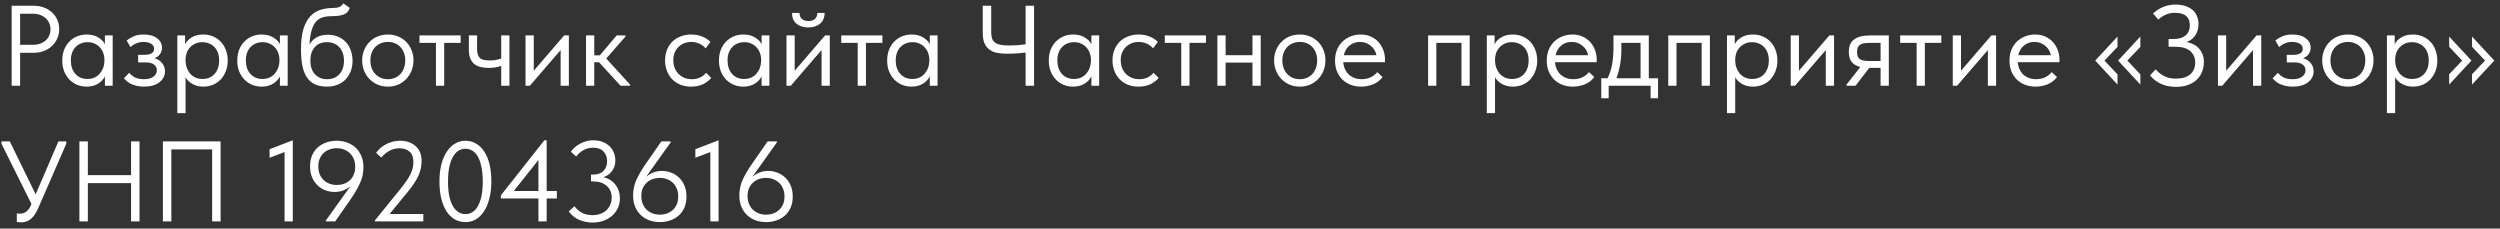 <?xml version="1.0" encoding="UTF-8"?> <svg xmlns="http://www.w3.org/2000/svg" width="350" height="32" viewBox="0 0 350 32" fill="none"><rect x="0" y="0" width="350" height="32" fill="#333333" stroke="none"/><path d="M4.672 0.8C5.216 0.8 5.712 0.885 6.16 1.056C6.608 1.227 6.987 1.461 7.296 1.76C7.616 2.048 7.861 2.395 8.032 2.8C8.203 3.195 8.288 3.616 8.288 4.064C8.288 4.523 8.203 4.955 8.032 5.36C7.861 5.765 7.616 6.117 7.296 6.416C6.987 6.715 6.608 6.955 6.16 7.136C5.712 7.307 5.216 7.392 4.672 7.392H2.816V12H1.632V0.8H4.672ZM4.592 6.272C4.987 6.272 5.333 6.219 5.632 6.112C5.941 5.995 6.203 5.84 6.416 5.648C6.629 5.445 6.789 5.211 6.896 4.944C7.013 4.677 7.072 4.395 7.072 4.096C7.072 3.797 7.013 3.52 6.896 3.264C6.789 2.997 6.629 2.768 6.416 2.576C6.203 2.373 5.941 2.213 5.632 2.096C5.333 1.979 4.987 1.92 4.592 1.92H2.816V6.272H4.592ZM12.127 12.128C11.679 12.128 11.247 12.048 10.831 11.888C10.415 11.717 10.052 11.477 9.743 11.168C9.434 10.848 9.183 10.464 8.991 10.016C8.81 9.557 8.719 9.045 8.719 8.48C8.719 7.925 8.804 7.424 8.975 6.976C9.156 6.517 9.402 6.133 9.711 5.824C10.02 5.504 10.383 5.259 10.799 5.088C11.215 4.917 11.658 4.832 12.127 4.832C12.799 4.832 13.354 4.976 13.791 5.264C14.239 5.541 14.537 5.856 14.687 6.208V4.96H15.775V12H14.687V10.688C14.484 11.104 14.159 11.451 13.711 11.728C13.263 11.995 12.735 12.128 12.127 12.128ZM12.239 11.056C12.623 11.056 12.964 10.987 13.263 10.848C13.562 10.699 13.807 10.507 13.999 10.272C14.201 10.027 14.356 9.755 14.463 9.456C14.569 9.147 14.623 8.837 14.623 8.528V8.272C14.612 7.963 14.553 7.669 14.447 7.392C14.34 7.104 14.185 6.853 13.983 6.64C13.791 6.416 13.551 6.24 13.263 6.112C12.975 5.973 12.644 5.904 12.271 5.904C11.93 5.904 11.615 5.963 11.327 6.08C11.05 6.187 10.804 6.352 10.591 6.576C10.377 6.789 10.212 7.056 10.095 7.376C9.978 7.696 9.919 8.059 9.919 8.464C9.919 9.243 10.132 9.872 10.559 10.352C10.986 10.821 11.546 11.056 12.239 11.056ZM20.153 12.128C19.769 12.128 19.427 12.091 19.129 12.016C18.83 11.941 18.563 11.851 18.329 11.744C18.105 11.627 17.913 11.499 17.753 11.36C17.593 11.221 17.459 11.088 17.353 10.96L18.089 10.192C18.302 10.459 18.574 10.677 18.905 10.848C19.235 11.008 19.646 11.088 20.137 11.088C20.723 11.088 21.171 10.971 21.481 10.736C21.801 10.501 21.961 10.197 21.961 9.824C21.961 9.493 21.827 9.232 21.561 9.04C21.305 8.837 20.905 8.736 20.361 8.736H19.337V7.68H20.169C20.595 7.68 20.937 7.616 21.193 7.488C21.449 7.349 21.577 7.125 21.577 6.816C21.577 6.528 21.438 6.299 21.161 6.128C20.883 5.957 20.526 5.872 20.089 5.872C19.726 5.872 19.395 5.936 19.097 6.064C18.798 6.181 18.521 6.357 18.265 6.592L17.737 5.68C18.014 5.445 18.339 5.248 18.713 5.088C19.086 4.917 19.555 4.832 20.121 4.832C20.921 4.832 21.545 5.008 21.993 5.36C22.451 5.701 22.681 6.139 22.681 6.672C22.681 7.013 22.585 7.317 22.393 7.584C22.211 7.84 21.955 8.027 21.625 8.144C22.105 8.293 22.467 8.533 22.713 8.864C22.969 9.184 23.097 9.557 23.097 9.984C23.097 10.592 22.835 11.104 22.313 11.52C21.801 11.925 21.081 12.128 20.153 12.128ZM24.825 15.84V4.96H25.913V6.208C26.062 5.856 26.356 5.541 26.793 5.264C27.23 4.976 27.79 4.832 28.473 4.832C28.942 4.832 29.385 4.917 29.801 5.088C30.217 5.259 30.58 5.504 30.889 5.824C31.198 6.133 31.438 6.517 31.609 6.976C31.79 7.424 31.881 7.925 31.881 8.48C31.881 9.045 31.785 9.557 31.593 10.016C31.412 10.464 31.166 10.848 30.857 11.168C30.548 11.477 30.185 11.717 29.769 11.888C29.353 12.048 28.921 12.128 28.473 12.128C27.897 12.128 27.39 12.005 26.953 11.76C26.516 11.515 26.19 11.2 25.977 10.816V15.84H24.825ZM28.329 5.904C27.956 5.904 27.625 5.973 27.337 6.112C27.049 6.24 26.804 6.416 26.601 6.64C26.398 6.853 26.244 7.104 26.137 7.392C26.041 7.669 25.988 7.963 25.977 8.272V8.528C25.977 8.837 26.03 9.147 26.137 9.456C26.244 9.755 26.393 10.027 26.585 10.272C26.788 10.507 27.038 10.699 27.337 10.848C27.636 10.987 27.977 11.056 28.361 11.056C29.054 11.056 29.614 10.821 30.041 10.352C30.468 9.872 30.681 9.243 30.681 8.464C30.681 8.059 30.622 7.696 30.505 7.376C30.388 7.056 30.222 6.789 30.009 6.576C29.796 6.352 29.545 6.187 29.257 6.08C28.969 5.963 28.66 5.904 28.329 5.904ZM36.627 12.128C36.179 12.128 35.747 12.048 35.331 11.888C34.915 11.717 34.552 11.477 34.243 11.168C33.934 10.848 33.683 10.464 33.491 10.016C33.309 9.557 33.219 9.045 33.219 8.48C33.219 7.925 33.304 7.424 33.475 6.976C33.656 6.517 33.901 6.133 34.211 5.824C34.52 5.504 34.883 5.259 35.299 5.088C35.715 4.917 36.157 4.832 36.627 4.832C37.299 4.832 37.853 4.976 38.291 5.264C38.739 5.541 39.038 5.856 39.187 6.208V4.96H40.275V12H39.187V10.688C38.984 11.104 38.659 11.451 38.211 11.728C37.763 11.995 37.235 12.128 36.627 12.128ZM36.739 11.056C37.123 11.056 37.464 10.987 37.763 10.848C38.062 10.699 38.307 10.507 38.499 10.272C38.702 10.027 38.856 9.755 38.963 9.456C39.069 9.147 39.123 8.837 39.123 8.528V8.272C39.112 7.963 39.053 7.669 38.947 7.392C38.84 7.104 38.685 6.853 38.483 6.64C38.291 6.416 38.051 6.24 37.763 6.112C37.475 5.973 37.144 5.904 36.771 5.904C36.429 5.904 36.115 5.963 35.827 6.08C35.55 6.187 35.304 6.352 35.091 6.576C34.877 6.789 34.712 7.056 34.595 7.376C34.477 7.696 34.419 8.059 34.419 8.464C34.419 9.243 34.632 9.872 35.059 10.352C35.486 10.821 36.045 11.056 36.739 11.056ZM45.837 12.128C45.133 12.128 44.541 12.016 44.061 11.792C43.591 11.557 43.213 11.221 42.925 10.784C42.647 10.336 42.445 9.787 42.317 9.136C42.199 8.475 42.141 7.712 42.141 6.848C42.141 5.728 42.253 4.8 42.477 4.064C42.711 3.328 43.026 2.741 43.421 2.304C43.826 1.867 44.295 1.563 44.829 1.392C45.373 1.211 45.949 1.12 46.557 1.12C46.962 1.12 47.271 1.077 47.485 0.992C47.698 0.907 47.89 0.736 48.061 0.48L48.973 1.104C48.823 1.552 48.551 1.856 48.157 2.016C47.773 2.176 47.25 2.256 46.589 2.256C46.087 2.256 45.645 2.304 45.261 2.4C44.887 2.496 44.562 2.688 44.285 2.976C44.018 3.264 43.805 3.669 43.645 4.192C43.485 4.704 43.378 5.381 43.325 6.224C43.623 5.744 43.986 5.397 44.413 5.184C44.839 4.971 45.335 4.864 45.901 4.864C46.445 4.864 46.93 4.96 47.357 5.152C47.783 5.333 48.146 5.589 48.445 5.92C48.743 6.24 48.967 6.624 49.117 7.072C49.277 7.52 49.357 8 49.357 8.512C49.357 9.088 49.261 9.605 49.069 10.064C48.877 10.512 48.621 10.891 48.301 11.2C47.981 11.499 47.607 11.728 47.181 11.888C46.754 12.048 46.306 12.128 45.837 12.128ZM45.805 11.088C46.509 11.088 47.074 10.859 47.501 10.4C47.938 9.931 48.157 9.296 48.157 8.496C48.157 8.112 48.103 7.765 47.997 7.456C47.89 7.136 47.735 6.864 47.533 6.64C47.33 6.405 47.079 6.224 46.781 6.096C46.493 5.968 46.157 5.904 45.773 5.904C45.037 5.904 44.466 6.139 44.061 6.608C43.655 7.067 43.453 7.691 43.453 8.48C43.453 9.312 43.671 9.957 44.109 10.416C44.546 10.864 45.111 11.088 45.805 11.088ZM54.303 12.128C53.791 12.128 53.317 12.037 52.879 11.856C52.442 11.664 52.058 11.403 51.727 11.072C51.407 10.741 51.157 10.352 50.975 9.904C50.794 9.456 50.703 8.971 50.703 8.448C50.703 7.936 50.794 7.461 50.975 7.024C51.157 6.576 51.407 6.192 51.727 5.872C52.047 5.541 52.426 5.285 52.863 5.104C53.311 4.923 53.791 4.832 54.303 4.832C54.815 4.832 55.29 4.923 55.727 5.104C56.165 5.285 56.543 5.536 56.863 5.856C57.183 6.176 57.434 6.56 57.615 7.008C57.797 7.445 57.887 7.925 57.887 8.448C57.887 8.971 57.797 9.456 57.615 9.904C57.434 10.352 57.183 10.741 56.863 11.072C56.543 11.403 56.165 11.664 55.727 11.856C55.29 12.037 54.815 12.128 54.303 12.128ZM54.303 11.088C54.666 11.088 54.997 11.024 55.295 10.896C55.594 10.768 55.85 10.587 56.063 10.352C56.277 10.117 56.442 9.84 56.559 9.52C56.677 9.189 56.735 8.832 56.735 8.448C56.735 8.064 56.677 7.717 56.559 7.408C56.442 7.088 56.277 6.816 56.063 6.592C55.85 6.357 55.594 6.181 55.295 6.064C54.997 5.936 54.666 5.872 54.303 5.872C53.941 5.872 53.61 5.936 53.311 6.064C53.013 6.181 52.751 6.357 52.527 6.592C52.314 6.816 52.149 7.088 52.031 7.408C51.914 7.717 51.855 8.064 51.855 8.448C51.855 8.832 51.914 9.189 52.031 9.52C52.149 9.84 52.314 10.117 52.527 10.352C52.751 10.587 53.013 10.768 53.311 10.896C53.61 11.024 53.941 11.088 54.303 11.088ZM61.032 6H58.728V4.96H64.488V6H62.184V12H61.032V6ZM70.169 9.216C69.966 9.301 69.715 9.371 69.417 9.424C69.118 9.477 68.782 9.504 68.409 9.504C67.971 9.504 67.582 9.461 67.241 9.376C66.899 9.28 66.611 9.136 66.377 8.944C66.142 8.741 65.961 8.48 65.833 8.16C65.705 7.84 65.641 7.451 65.641 6.992V4.96H66.793V6.928C66.793 7.429 66.91 7.813 67.145 8.08C67.379 8.336 67.849 8.464 68.553 8.464C69.15 8.464 69.689 8.373 70.169 8.192V4.96H71.321V12H70.169V9.216ZM73.575 4.96H74.727V9.904L78.983 4.96H79.639V12H78.487V7.008L74.183 12H73.575V4.96ZM82.044 4.96H83.196V7.744H83.98L86.332 4.96H87.564V5.12L84.876 8.192L88.204 11.84V12H86.876L83.868 8.72H83.196V12H82.044V4.96ZM96.757 12.128C96.192 12.128 95.686 12.037 95.237 11.856C94.79 11.664 94.406 11.403 94.085 11.072C93.776 10.741 93.536 10.352 93.365 9.904C93.195 9.456 93.109 8.971 93.109 8.448C93.109 7.883 93.206 7.376 93.397 6.928C93.59 6.48 93.846 6.101 94.165 5.792C94.496 5.483 94.88 5.248 95.317 5.088C95.766 4.917 96.246 4.832 96.757 4.832C97.302 4.832 97.808 4.923 98.278 5.104C98.747 5.285 99.141 5.541 99.462 5.872L98.79 6.768C98.555 6.491 98.261 6.272 97.909 6.112C97.558 5.952 97.179 5.872 96.773 5.872C96.432 5.872 96.107 5.931 95.797 6.048C95.499 6.165 95.232 6.336 94.998 6.56C94.773 6.773 94.592 7.04 94.454 7.36C94.326 7.669 94.261 8.027 94.261 8.432C94.261 8.827 94.326 9.189 94.454 9.52C94.582 9.84 94.763 10.117 94.998 10.352C95.232 10.587 95.504 10.768 95.814 10.896C96.133 11.024 96.48 11.088 96.853 11.088C97.291 11.088 97.68 11.008 98.022 10.848C98.363 10.677 98.64 10.459 98.853 10.192L99.573 10.912C99.275 11.264 98.891 11.557 98.421 11.792C97.952 12.016 97.397 12.128 96.757 12.128ZM104.064 12.128C103.616 12.128 103.184 12.048 102.768 11.888C102.352 11.717 101.99 11.477 101.68 11.168C101.371 10.848 101.12 10.464 100.928 10.016C100.747 9.557 100.656 9.045 100.656 8.48C100.656 7.925 100.742 7.424 100.912 6.976C101.094 6.517 101.339 6.133 101.648 5.824C101.958 5.504 102.32 5.259 102.736 5.088C103.152 4.917 103.595 4.832 104.064 4.832C104.736 4.832 105.291 4.976 105.728 5.264C106.176 5.541 106.475 5.856 106.624 6.208V4.96H107.712V12H106.624V10.688C106.422 11.104 106.096 11.451 105.648 11.728C105.2 11.995 104.672 12.128 104.064 12.128ZM104.176 11.056C104.56 11.056 104.902 10.987 105.2 10.848C105.499 10.699 105.744 10.507 105.936 10.272C106.139 10.027 106.294 9.755 106.4 9.456C106.507 9.147 106.56 8.837 106.56 8.528V8.272C106.55 7.963 106.491 7.669 106.384 7.392C106.278 7.104 106.123 6.853 105.92 6.64C105.728 6.416 105.488 6.24 105.2 6.112C104.912 5.973 104.582 5.904 104.208 5.904C103.867 5.904 103.552 5.963 103.264 6.08C102.987 6.187 102.742 6.352 102.528 6.576C102.315 6.789 102.15 7.056 102.032 7.376C101.915 7.696 101.856 8.059 101.856 8.464C101.856 9.243 102.07 9.872 102.496 10.352C102.923 10.821 103.483 11.056 104.176 11.056ZM110.106 4.96H111.258V9.904L115.514 4.96H116.17V12H115.018V7.008L110.714 12H110.106V4.96ZM113.146 3.84C112.485 3.84 111.941 3.669 111.514 3.328C111.088 2.976 110.88 2.469 110.89 1.808H111.93C111.93 2.149 112.037 2.427 112.25 2.64C112.464 2.843 112.773 2.944 113.178 2.944C113.562 2.944 113.866 2.848 114.09 2.656C114.314 2.453 114.426 2.171 114.426 1.808H115.45C115.44 2.469 115.221 2.976 114.794 3.328C114.368 3.669 113.818 3.84 113.146 3.84ZM120.079 6H117.775V4.96H123.535V6H121.231V12H120.079V6ZM127.611 12.128C127.163 12.128 126.731 12.048 126.315 11.888C125.899 11.717 125.537 11.477 125.227 11.168C124.918 10.848 124.667 10.464 124.475 10.016C124.294 9.557 124.203 9.045 124.203 8.48C124.203 7.925 124.289 7.424 124.459 6.976C124.641 6.517 124.886 6.133 125.195 5.824C125.505 5.504 125.867 5.259 126.283 5.088C126.699 4.917 127.142 4.832 127.611 4.832C128.283 4.832 128.838 4.976 129.275 5.264C129.723 5.541 130.022 5.856 130.171 6.208V4.96H131.259V12H130.171V10.688C129.969 11.104 129.643 11.451 129.195 11.728C128.747 11.995 128.219 12.128 127.611 12.128ZM127.723 11.056C128.107 11.056 128.449 10.987 128.747 10.848C129.046 10.699 129.291 10.507 129.483 10.272C129.686 10.027 129.841 9.755 129.947 9.456C130.054 9.147 130.107 8.837 130.107 8.528V8.272C130.097 7.963 130.038 7.669 129.931 7.392C129.825 7.104 129.67 6.853 129.467 6.64C129.275 6.416 129.035 6.24 128.747 6.112C128.459 5.973 128.129 5.904 127.755 5.904C127.414 5.904 127.099 5.963 126.811 6.08C126.534 6.187 126.289 6.352 126.075 6.576C125.862 6.789 125.697 7.056 125.579 7.376C125.462 7.696 125.403 8.059 125.403 8.464C125.403 9.243 125.617 9.872 126.043 10.352C126.47 10.821 127.03 11.056 127.723 11.056ZM143.585 7.36C143.287 7.403 142.908 7.44 142.449 7.472C142.001 7.504 141.511 7.52 140.977 7.52C140.444 7.52 139.964 7.477 139.537 7.392C139.121 7.296 138.769 7.136 138.481 6.912C138.193 6.688 137.969 6.389 137.809 6.016C137.66 5.643 137.585 5.179 137.585 4.624V0.8H138.769V4.496C138.769 4.837 138.807 5.125 138.881 5.36C138.956 5.595 139.084 5.787 139.265 5.936C139.457 6.085 139.713 6.197 140.033 6.272C140.353 6.336 140.764 6.368 141.265 6.368C141.607 6.368 141.975 6.357 142.369 6.336C142.764 6.304 143.169 6.261 143.585 6.208V0.8H144.769V12H143.585V7.36ZM150.236 12.128C149.788 12.128 149.356 12.048 148.94 11.888C148.524 11.717 148.162 11.477 147.852 11.168C147.543 10.848 147.292 10.464 147.1 10.016C146.919 9.557 146.828 9.045 146.828 8.48C146.828 7.925 146.914 7.424 147.084 6.976C147.266 6.517 147.511 6.133 147.82 5.824C148.13 5.504 148.492 5.259 148.908 5.088C149.324 4.917 149.767 4.832 150.236 4.832C150.908 4.832 151.463 4.976 151.9 5.264C152.348 5.541 152.647 5.856 152.796 6.208V4.96H153.884V12H152.796V10.688C152.594 11.104 152.268 11.451 151.82 11.728C151.372 11.995 150.844 12.128 150.236 12.128ZM150.348 11.056C150.732 11.056 151.074 10.987 151.372 10.848C151.671 10.699 151.916 10.507 152.108 10.272C152.311 10.027 152.466 9.755 152.572 9.456C152.679 9.147 152.732 8.837 152.732 8.528V8.272C152.722 7.963 152.663 7.669 152.556 7.392C152.45 7.104 152.295 6.853 152.092 6.64C151.9 6.416 151.66 6.24 151.372 6.112C151.084 5.973 150.754 5.904 150.38 5.904C150.039 5.904 149.724 5.963 149.436 6.08C149.159 6.187 148.914 6.352 148.7 6.576C148.487 6.789 148.322 7.056 148.204 7.376C148.087 7.696 148.028 8.059 148.028 8.464C148.028 9.243 148.242 9.872 148.668 10.352C149.095 10.821 149.655 11.056 150.348 11.056ZM159.398 12.128C158.833 12.128 158.326 12.037 157.878 11.856C157.43 11.664 157.046 11.403 156.726 11.072C156.417 10.741 156.177 10.352 156.006 9.904C155.835 9.456 155.75 8.971 155.75 8.448C155.75 7.883 155.846 7.376 156.038 6.928C156.23 6.48 156.486 6.101 156.806 5.792C157.137 5.483 157.521 5.248 157.958 5.088C158.406 4.917 158.886 4.832 159.398 4.832C159.942 4.832 160.449 4.923 160.918 5.104C161.387 5.285 161.782 5.541 162.102 5.872L161.43 6.768C161.195 6.491 160.902 6.272 160.55 6.112C160.198 5.952 159.819 5.872 159.414 5.872C159.073 5.872 158.747 5.931 158.438 6.048C158.139 6.165 157.873 6.336 157.638 6.56C157.414 6.773 157.233 7.04 157.094 7.36C156.966 7.669 156.902 8.027 156.902 8.432C156.902 8.827 156.966 9.189 157.094 9.52C157.222 9.84 157.403 10.117 157.638 10.352C157.873 10.587 158.145 10.768 158.454 10.896C158.774 11.024 159.121 11.088 159.494 11.088C159.931 11.088 160.321 11.008 160.662 10.848C161.003 10.677 161.281 10.459 161.494 10.192L162.214 10.912C161.915 11.264 161.531 11.557 161.062 11.792C160.593 12.016 160.038 12.128 159.398 12.128ZM165.376 6H163.072V4.96H168.832V6H166.528V12H165.376V6ZM175.346 8.768H171.586V12H170.434V4.96H171.586V7.728H175.346V4.96H176.498V12H175.346V8.768ZM181.975 12.128C181.463 12.128 180.988 12.037 180.551 11.856C180.114 11.664 179.73 11.403 179.399 11.072C179.079 10.741 178.828 10.352 178.647 9.904C178.466 9.456 178.375 8.971 178.375 8.448C178.375 7.936 178.466 7.461 178.647 7.024C178.828 6.576 179.079 6.192 179.399 5.872C179.719 5.541 180.098 5.285 180.535 5.104C180.983 4.923 181.463 4.832 181.975 4.832C182.487 4.832 182.962 4.923 183.399 5.104C183.836 5.285 184.215 5.536 184.535 5.856C184.855 6.176 185.106 6.56 185.287 7.008C185.468 7.445 185.559 7.925 185.559 8.448C185.559 8.971 185.468 9.456 185.287 9.904C185.106 10.352 184.855 10.741 184.535 11.072C184.215 11.403 183.836 11.664 183.399 11.856C182.962 12.037 182.487 12.128 181.975 12.128ZM181.975 11.088C182.338 11.088 182.668 11.024 182.967 10.896C183.266 10.768 183.522 10.587 183.735 10.352C183.948 10.117 184.114 9.84 184.231 9.52C184.348 9.189 184.407 8.832 184.407 8.448C184.407 8.064 184.348 7.717 184.231 7.408C184.114 7.088 183.948 6.816 183.735 6.592C183.522 6.357 183.266 6.181 182.967 6.064C182.668 5.936 182.338 5.872 181.975 5.872C181.612 5.872 181.282 5.936 180.983 6.064C180.684 6.181 180.423 6.357 180.199 6.592C179.986 6.816 179.82 7.088 179.703 7.408C179.586 7.717 179.527 8.064 179.527 8.448C179.527 8.832 179.586 9.189 179.703 9.52C179.82 9.84 179.986 10.117 180.199 10.352C180.423 10.587 180.684 10.768 180.983 10.896C181.282 11.024 181.612 11.088 181.975 11.088ZM190.554 12.128C190.032 12.128 189.546 12.043 189.098 11.872C188.661 11.701 188.277 11.461 187.946 11.152C187.626 10.832 187.37 10.448 187.178 10C186.997 9.552 186.906 9.045 186.906 8.48C186.906 7.893 187.002 7.376 187.194 6.928C187.397 6.469 187.664 6.085 187.994 5.776C188.336 5.467 188.72 5.232 189.146 5.072C189.584 4.912 190.037 4.832 190.506 4.832C191.05 4.832 191.53 4.933 191.946 5.136C192.373 5.328 192.73 5.589 193.018 5.92C193.306 6.251 193.525 6.624 193.674 7.04C193.824 7.456 193.898 7.877 193.898 8.304V8.704H188.058C188.09 9.077 188.176 9.413 188.314 9.712C188.453 10 188.634 10.251 188.858 10.464C189.093 10.667 189.36 10.821 189.658 10.928C189.957 11.035 190.277 11.088 190.618 11.088C191.066 11.088 191.482 11.003 191.866 10.832C192.261 10.651 192.576 10.405 192.81 10.096L193.562 10.784C193.221 11.243 192.778 11.584 192.234 11.808C191.701 12.021 191.141 12.128 190.554 12.128ZM190.394 5.872C189.829 5.872 189.344 6.037 188.938 6.368C188.533 6.699 188.266 7.152 188.138 7.728H192.698C192.592 7.184 192.325 6.741 191.898 6.4C191.482 6.048 190.981 5.872 190.394 5.872ZM199.934 4.96H205.758V12H204.606V6H201.086V12H199.934V4.96ZM208.153 15.84V4.96H209.241V6.208C209.39 5.856 209.684 5.541 210.121 5.264C210.558 4.976 211.118 4.832 211.801 4.832C212.27 4.832 212.713 4.917 213.129 5.088C213.545 5.259 213.908 5.504 214.217 5.824C214.526 6.133 214.766 6.517 214.937 6.976C215.118 7.424 215.209 7.925 215.209 8.48C215.209 9.045 215.113 9.557 214.921 10.016C214.74 10.464 214.494 10.848 214.185 11.168C213.876 11.477 213.513 11.717 213.097 11.888C212.681 12.048 212.249 12.128 211.801 12.128C211.225 12.128 210.718 12.005 210.281 11.76C209.844 11.515 209.518 11.2 209.305 10.816V15.84H208.153ZM211.657 5.904C211.284 5.904 210.953 5.973 210.665 6.112C210.377 6.24 210.132 6.416 209.929 6.64C209.726 6.853 209.572 7.104 209.465 7.392C209.369 7.669 209.316 7.963 209.305 8.272V8.528C209.305 8.837 209.358 9.147 209.465 9.456C209.572 9.755 209.721 10.027 209.913 10.272C210.116 10.507 210.366 10.699 210.665 10.848C210.964 10.987 211.305 11.056 211.689 11.056C212.382 11.056 212.942 10.821 213.369 10.352C213.796 9.872 214.009 9.243 214.009 8.464C214.009 8.059 213.95 7.696 213.833 7.376C213.716 7.056 213.55 6.789 213.337 6.576C213.124 6.352 212.873 6.187 212.585 6.08C212.297 5.963 211.988 5.904 211.657 5.904ZM220.195 12.128C219.672 12.128 219.187 12.043 218.739 11.872C218.302 11.701 217.918 11.461 217.587 11.152C217.267 10.832 217.011 10.448 216.819 10C216.638 9.552 216.547 9.045 216.547 8.48C216.547 7.893 216.643 7.376 216.835 6.928C217.038 6.469 217.304 6.085 217.635 5.776C217.976 5.467 218.36 5.232 218.787 5.072C219.224 4.912 219.678 4.832 220.147 4.832C220.691 4.832 221.171 4.933 221.587 5.136C222.014 5.328 222.371 5.589 222.659 5.92C222.947 6.251 223.166 6.624 223.315 7.04C223.464 7.456 223.539 7.877 223.539 8.304V8.704H217.699C217.731 9.077 217.816 9.413 217.955 9.712C218.094 10 218.275 10.251 218.499 10.464C218.734 10.667 219 10.821 219.299 10.928C219.598 11.035 219.918 11.088 220.259 11.088C220.707 11.088 221.123 11.003 221.507 10.832C221.902 10.651 222.216 10.405 222.451 10.096L223.203 10.784C222.862 11.243 222.419 11.584 221.875 11.808C221.342 12.021 220.782 12.128 220.195 12.128ZM220.035 5.872C219.47 5.872 218.984 6.037 218.579 6.368C218.174 6.699 217.907 7.152 217.779 7.728H222.339C222.232 7.184 221.966 6.741 221.539 6.4C221.123 6.048 220.622 5.872 220.035 5.872ZM224.175 10.96H225.055C225.332 10.427 225.54 9.808 225.679 9.104C225.817 8.389 225.887 7.525 225.887 6.512V4.96H230.831V10.96H232.127V13.76H231.087V12H225.215V13.76H224.175V10.96ZM226.991 6.96C226.991 7.76 226.927 8.485 226.799 9.136C226.681 9.776 226.516 10.384 226.303 10.96H229.679V6H226.991V6.96ZM233.559 4.96H239.383V12H238.231V6H234.711V12H233.559V4.96ZM241.778 15.84V4.96H242.866V6.208C243.015 5.856 243.309 5.541 243.746 5.264C244.183 4.976 244.743 4.832 245.426 4.832C245.895 4.832 246.338 4.917 246.754 5.088C247.17 5.259 247.533 5.504 247.842 5.824C248.151 6.133 248.391 6.517 248.562 6.976C248.743 7.424 248.834 7.925 248.834 8.48C248.834 9.045 248.738 9.557 248.546 10.016C248.365 10.464 248.119 10.848 247.81 11.168C247.501 11.477 247.138 11.717 246.722 11.888C246.306 12.048 245.874 12.128 245.426 12.128C244.85 12.128 244.343 12.005 243.906 11.76C243.469 11.515 243.143 11.2 242.93 10.816V15.84H241.778ZM245.282 5.904C244.909 5.904 244.578 5.973 244.29 6.112C244.002 6.24 243.757 6.416 243.554 6.64C243.351 6.853 243.197 7.104 243.09 7.392C242.994 7.669 242.941 7.963 242.93 8.272V8.528C242.93 8.837 242.983 9.147 243.09 9.456C243.197 9.755 243.346 10.027 243.538 10.272C243.741 10.507 243.991 10.699 244.29 10.848C244.589 10.987 244.93 11.056 245.314 11.056C246.007 11.056 246.567 10.821 246.994 10.352C247.421 9.872 247.634 9.243 247.634 8.464C247.634 8.059 247.575 7.696 247.458 7.376C247.341 7.056 247.175 6.789 246.962 6.576C246.749 6.352 246.498 6.187 246.21 6.08C245.922 5.963 245.613 5.904 245.282 5.904ZM250.7 4.96H251.852V9.904L256.108 4.96H256.764V12H255.612V7.008L251.308 12H250.7V4.96ZM258.513 11.84L260.449 9.376C259.915 9.248 259.51 9.013 259.233 8.672C258.966 8.331 258.833 7.856 258.833 7.248C258.833 6.48 259.073 5.909 259.553 5.536C260.033 5.152 260.79 4.96 261.825 4.96H264.433V12H263.281V9.504H261.697L259.777 12H258.513V11.84ZM263.281 8.544V6H261.825C261.537 6 261.275 6.016 261.041 6.048C260.817 6.069 260.625 6.128 260.465 6.224C260.315 6.309 260.198 6.437 260.113 6.608C260.027 6.779 259.985 7.003 259.985 7.28C259.985 7.771 260.118 8.107 260.385 8.288C260.662 8.459 261.099 8.544 261.697 8.544H263.281ZM268.329 6H266.025V4.96H271.785V6H269.481V12H268.329V6ZM273.388 4.96H274.539V9.904L278.796 4.96H279.452V12H278.3V7.008L273.996 12H273.388V4.96ZM284.976 12.128C284.454 12.128 283.968 12.043 283.52 11.872C283.083 11.701 282.699 11.461 282.368 11.152C282.048 10.832 281.792 10.448 281.6 10C281.419 9.552 281.328 9.045 281.328 8.48C281.328 7.893 281.424 7.376 281.616 6.928C281.819 6.469 282.086 6.085 282.416 5.776C282.758 5.467 283.142 5.232 283.568 5.072C284.006 4.912 284.459 4.832 284.928 4.832C285.472 4.832 285.952 4.933 286.368 5.136C286.795 5.328 287.152 5.589 287.44 5.92C287.728 6.251 287.947 6.624 288.096 7.04C288.246 7.456 288.32 7.877 288.32 8.304V8.704H282.48C282.512 9.077 282.598 9.413 282.736 9.712C282.875 10 283.056 10.251 283.28 10.464C283.515 10.667 283.782 10.821 284.08 10.928C284.379 11.035 284.699 11.088 285.04 11.088C285.488 11.088 285.904 11.003 286.288 10.832C286.683 10.651 286.998 10.405 287.232 10.096L287.984 10.784C287.643 11.243 287.2 11.584 286.656 11.808C286.123 12.021 285.563 12.128 284.976 12.128ZM284.816 5.872C284.251 5.872 283.766 6.037 283.36 6.368C282.955 6.699 282.688 7.152 282.56 7.728H287.12C287.014 7.184 286.747 6.741 286.32 6.4C285.904 6.048 285.403 5.872 284.816 5.872ZM299.652 6.56L297.828 8.48L299.652 10.416V11.84L296.532 8.48L299.652 5.12V6.56ZM296.452 6.56L294.628 8.48L296.452 10.416V11.84L293.332 8.48L296.452 5.12V6.56ZM304.641 12.16C303.851 12.16 303.153 12.021 302.545 11.744C301.947 11.467 301.435 11.072 301.009 10.56L301.777 9.712C301.926 9.861 302.086 10.016 302.257 10.176C302.438 10.325 302.641 10.464 302.865 10.592C303.089 10.709 303.339 10.811 303.617 10.896C303.905 10.971 304.235 11.008 304.609 11.008C305.505 11.008 306.182 10.805 306.641 10.4C307.099 9.995 307.329 9.445 307.329 8.752C307.329 8.112 307.105 7.584 306.657 7.168C306.209 6.752 305.494 6.544 304.513 6.544H303.601V5.456H304.369C305.051 5.456 305.59 5.291 305.985 4.96C306.379 4.619 306.577 4.144 306.577 3.536C306.577 2.96 306.406 2.528 306.065 2.24C305.734 1.941 305.206 1.792 304.481 1.792C304.033 1.792 303.622 1.872 303.249 2.032C302.875 2.192 302.513 2.427 302.161 2.736L301.425 1.888C301.563 1.76 301.734 1.621 301.937 1.472C302.139 1.323 302.369 1.189 302.625 1.072C302.881 0.944 303.163 0.843 303.473 0.768C303.793 0.683 304.145 0.64 304.529 0.64C305.083 0.64 305.563 0.709 305.969 0.848C306.385 0.987 306.726 1.179 306.993 1.424C307.259 1.659 307.457 1.947 307.585 2.288C307.723 2.619 307.793 2.976 307.793 3.36C307.793 3.936 307.654 4.448 307.377 4.896C307.099 5.344 306.678 5.675 306.113 5.888C306.422 5.941 306.721 6.037 307.009 6.176C307.307 6.304 307.569 6.485 307.793 6.72C308.017 6.955 308.198 7.237 308.337 7.568C308.475 7.888 308.545 8.261 308.545 8.688C308.545 9.168 308.459 9.621 308.289 10.048C308.129 10.464 307.883 10.832 307.553 11.152C307.233 11.461 306.827 11.707 306.337 11.888C305.857 12.069 305.291 12.16 304.641 12.16ZM310.513 4.96H311.664V9.904L315.921 4.96H316.577V12H315.425V7.008L311.121 12H310.513V4.96ZM320.965 12.128C320.581 12.128 320.24 12.091 319.941 12.016C319.643 11.941 319.376 11.851 319.141 11.744C318.917 11.627 318.725 11.499 318.565 11.36C318.405 11.221 318.272 11.088 318.165 10.96L318.901 10.192C319.115 10.459 319.387 10.677 319.717 10.848C320.048 11.008 320.459 11.088 320.949 11.088C321.536 11.088 321.984 10.971 322.293 10.736C322.613 10.501 322.773 10.197 322.773 9.824C322.773 9.493 322.64 9.232 322.373 9.04C322.117 8.837 321.717 8.736 321.173 8.736H320.149V7.68H320.981C321.408 7.68 321.749 7.616 322.005 7.488C322.261 7.349 322.389 7.125 322.389 6.816C322.389 6.528 322.251 6.299 321.973 6.128C321.696 5.957 321.339 5.872 320.901 5.872C320.539 5.872 320.208 5.936 319.909 6.064C319.611 6.181 319.333 6.357 319.077 6.592L318.549 5.68C318.827 5.445 319.152 5.248 319.525 5.088C319.899 4.917 320.368 4.832 320.933 4.832C321.733 4.832 322.357 5.008 322.805 5.36C323.264 5.701 323.493 6.139 323.493 6.672C323.493 7.013 323.397 7.317 323.205 7.584C323.024 7.84 322.768 8.027 322.437 8.144C322.917 8.293 323.28 8.533 323.525 8.864C323.781 9.184 323.909 9.557 323.909 9.984C323.909 10.592 323.648 11.104 323.125 11.52C322.613 11.925 321.893 12.128 320.965 12.128ZM328.71 12.128C328.198 12.128 327.723 12.037 327.286 11.856C326.848 11.664 326.464 11.403 326.134 11.072C325.814 10.741 325.563 10.352 325.382 9.904C325.2 9.456 325.11 8.971 325.11 8.448C325.11 7.936 325.2 7.461 325.382 7.024C325.563 6.576 325.814 6.192 326.134 5.872C326.454 5.541 326.832 5.285 327.27 5.104C327.718 4.923 328.198 4.832 328.71 4.832C329.222 4.832 329.696 4.923 330.134 5.104C330.571 5.285 330.95 5.536 331.27 5.856C331.59 6.176 331.84 6.56 332.022 7.008C332.203 7.445 332.294 7.925 332.294 8.448C332.294 8.971 332.203 9.456 332.022 9.904C331.84 10.352 331.59 10.741 331.27 11.072C330.95 11.403 330.571 11.664 330.134 11.856C329.696 12.037 329.222 12.128 328.71 12.128ZM328.71 11.088C329.072 11.088 329.403 11.024 329.702 10.896C330 10.768 330.256 10.587 330.47 10.352C330.683 10.117 330.848 9.84 330.966 9.52C331.083 9.189 331.142 8.832 331.142 8.448C331.142 8.064 331.083 7.717 330.966 7.408C330.848 7.088 330.683 6.816 330.47 6.592C330.256 6.357 330 6.181 329.702 6.064C329.403 5.936 329.072 5.872 328.71 5.872C328.347 5.872 328.016 5.936 327.718 6.064C327.419 6.181 327.158 6.357 326.934 6.592C326.72 6.816 326.555 7.088 326.438 7.408C326.32 7.717 326.262 8.064 326.262 8.448C326.262 8.832 326.32 9.189 326.438 9.52C326.555 9.84 326.72 10.117 326.934 10.352C327.158 10.587 327.419 10.768 327.718 10.896C328.016 11.024 328.347 11.088 328.71 11.088ZM334.169 15.84V4.96H335.257V6.208C335.406 5.856 335.699 5.541 336.137 5.264C336.574 4.976 337.134 4.832 337.817 4.832C338.286 4.832 338.729 4.917 339.145 5.088C339.561 5.259 339.923 5.504 340.233 5.824C340.542 6.133 340.782 6.517 340.953 6.976C341.134 7.424 341.225 7.925 341.225 8.48C341.225 9.045 341.129 9.557 340.937 10.016C340.755 10.464 340.51 10.848 340.201 11.168C339.891 11.477 339.529 11.717 339.113 11.888C338.697 12.048 338.265 12.128 337.817 12.128C337.241 12.128 336.734 12.005 336.297 11.76C335.859 11.515 335.534 11.2 335.321 10.816V15.84H334.169ZM337.673 5.904C337.299 5.904 336.969 5.973 336.681 6.112C336.393 6.24 336.147 6.416 335.945 6.64C335.742 6.853 335.587 7.104 335.481 7.392C335.385 7.669 335.331 7.963 335.321 8.272V8.528C335.321 8.837 335.374 9.147 335.481 9.456C335.587 9.755 335.737 10.027 335.929 10.272C336.131 10.507 336.382 10.699 336.681 10.848C336.979 10.987 337.321 11.056 337.705 11.056C338.398 11.056 338.958 10.821 339.385 10.352C339.811 9.872 340.025 9.243 340.025 8.464C340.025 8.059 339.966 7.696 339.849 7.376C339.731 7.056 339.566 6.789 339.353 6.576C339.139 6.352 338.889 6.187 338.601 6.08C338.313 5.963 338.003 5.904 337.673 5.904ZM342.883 10.4L344.707 8.48L342.883 6.544V5.12L346.003 8.48L342.883 11.84V10.4ZM346.083 10.4L347.907 8.48L346.083 6.544V5.12L349.203 8.48L346.083 11.84V10.4ZM2.96 31.128C2.779 31.128 2.576 31.112 2.352 31.08V29.88C2.469 29.901 2.571 29.912 2.656 29.912C2.741 29.912 2.811 29.912 2.864 29.912C3.152 29.912 3.424 29.816 3.68 29.624C3.936 29.432 4.155 29.133 4.336 28.728L4.4 28.552L0.208 20.12V19.8H1.376L4.992 27.208L8.176 19.8H9.28V20.12L5.328 29.192C5.168 29.565 4.992 29.88 4.8 30.136C4.619 30.381 4.427 30.579 4.224 30.728C4.032 30.877 3.829 30.979 3.616 31.032C3.403 31.096 3.184 31.128 2.96 31.128ZM18.348 25.64H12.3V31H11.116V19.8H12.3V24.52H18.348V19.8H19.532V31H18.348V25.64ZM22.804 19.8H30.884V31H29.7V20.92H23.988V31H22.804V19.8ZM39.84 21.288L37.744 22.088V20.888L40.992 19.64V31H39.84V21.288ZM47.122 19.704C47.634 19.704 48.114 19.784 48.562 19.944C49.02 20.104 49.42 20.339 49.762 20.648C50.103 20.957 50.375 21.347 50.578 21.816C50.78 22.285 50.882 22.824 50.882 23.432C50.882 24.232 50.711 24.989 50.37 25.704C50.039 26.419 49.596 27.171 49.042 27.96L46.93 31H45.618V30.872L49.058 26.072C48.759 26.317 48.423 26.515 48.05 26.664C47.687 26.803 47.282 26.872 46.834 26.872C46.396 26.872 45.97 26.797 45.554 26.648C45.148 26.488 44.786 26.259 44.466 25.96C44.146 25.651 43.89 25.277 43.698 24.84C43.506 24.392 43.41 23.875 43.41 23.288C43.41 22.68 43.511 22.152 43.714 21.704C43.916 21.256 44.188 20.888 44.53 20.6C44.882 20.301 45.282 20.077 45.73 19.928C46.178 19.779 46.642 19.704 47.122 19.704ZM47.138 20.744C46.796 20.744 46.466 20.803 46.146 20.92C45.836 21.027 45.564 21.187 45.33 21.4C45.095 21.613 44.908 21.88 44.77 22.2C44.631 22.509 44.562 22.872 44.562 23.288C44.562 23.704 44.626 24.072 44.754 24.392C44.892 24.712 45.079 24.984 45.314 25.208C45.548 25.432 45.82 25.603 46.13 25.72C46.45 25.837 46.791 25.896 47.154 25.896C47.506 25.896 47.836 25.843 48.146 25.736C48.466 25.619 48.743 25.453 48.978 25.24C49.212 25.027 49.394 24.76 49.522 24.44C49.66 24.12 49.73 23.757 49.73 23.352C49.73 22.936 49.66 22.568 49.522 22.248C49.383 21.917 49.196 21.645 48.962 21.432C48.727 21.208 48.45 21.037 48.13 20.92C47.82 20.803 47.49 20.744 47.138 20.744ZM52.497 30.84L56.033 26.488C56.406 26.029 56.71 25.624 56.945 25.272C57.19 24.909 57.377 24.584 57.505 24.296C57.644 23.997 57.739 23.72 57.793 23.464C57.846 23.197 57.873 22.92 57.873 22.632C57.873 21.992 57.691 21.523 57.329 21.224C56.966 20.915 56.492 20.76 55.905 20.76C54.966 20.76 54.123 21.192 53.377 22.056L52.657 21.4C52.795 21.197 52.971 20.995 53.185 20.792C53.409 20.589 53.66 20.408 53.937 20.248C54.225 20.088 54.539 19.96 54.881 19.864C55.233 19.757 55.611 19.704 56.017 19.704C56.508 19.704 56.94 19.779 57.313 19.928C57.686 20.067 58.001 20.264 58.257 20.52C58.513 20.765 58.705 21.059 58.833 21.4C58.961 21.741 59.025 22.109 59.025 22.504C59.025 22.835 58.993 23.165 58.929 23.496C58.876 23.816 58.774 24.147 58.625 24.488C58.486 24.829 58.289 25.192 58.033 25.576C57.788 25.96 57.478 26.381 57.105 26.84L54.545 29.96H59.265V31H52.497V30.84ZM65.188 31.096C64.612 31.096 64.095 30.963 63.636 30.696C63.178 30.419 62.794 30.035 62.484 29.544C62.175 29.043 61.935 28.445 61.764 27.752C61.604 27.048 61.524 26.269 61.524 25.416C61.524 24.499 61.615 23.688 61.796 22.984C61.988 22.269 62.25 21.672 62.58 21.192C62.911 20.701 63.295 20.333 63.732 20.088C64.17 19.832 64.639 19.704 65.14 19.704C65.716 19.704 66.228 19.843 66.676 20.12C67.135 20.387 67.519 20.771 67.828 21.272C68.148 21.763 68.388 22.36 68.548 23.064C68.708 23.757 68.788 24.531 68.788 25.384C68.788 26.301 68.692 27.117 68.5 27.832C68.319 28.536 68.063 29.133 67.732 29.624C67.412 30.104 67.034 30.472 66.596 30.728C66.159 30.973 65.69 31.096 65.188 31.096ZM65.188 29.976C65.508 29.976 65.812 29.891 66.1 29.72C66.399 29.549 66.655 29.283 66.868 28.92C67.092 28.547 67.268 28.072 67.396 27.496C67.524 26.909 67.588 26.205 67.588 25.384C67.588 24.605 67.524 23.928 67.396 23.352C67.279 22.776 67.114 22.301 66.9 21.928C66.687 21.555 66.431 21.277 66.132 21.096C65.834 20.915 65.503 20.824 65.14 20.824C64.82 20.824 64.511 20.909 64.212 21.08C63.924 21.251 63.668 21.523 63.444 21.896C63.22 22.259 63.044 22.733 62.916 23.32C62.788 23.896 62.724 24.595 62.724 25.416C62.724 26.205 62.783 26.888 62.9 27.464C63.028 28.029 63.199 28.499 63.412 28.872C63.636 29.245 63.898 29.523 64.196 29.704C64.495 29.885 64.826 29.976 65.188 29.976ZM75.382 27.784H70.118V27.352L76.214 19.64H76.534V26.744H77.958V27.784H76.534V31H75.382V27.784ZM75.382 26.744V22.392L71.926 26.744H75.382ZM82.965 31.16C82.325 31.16 81.707 31.037 81.109 30.792C80.522 30.547 80.026 30.147 79.621 29.592L80.421 28.872C80.698 29.245 81.045 29.549 81.461 29.784C81.877 30.008 82.379 30.12 82.965 30.12C83.36 30.12 83.717 30.061 84.037 29.944C84.368 29.827 84.65 29.661 84.885 29.448C85.12 29.224 85.301 28.963 85.429 28.664C85.568 28.365 85.637 28.035 85.637 27.672C85.637 26.968 85.397 26.413 84.917 26.008C84.448 25.603 83.829 25.4 83.061 25.4H82.741V24.44H83.061C83.691 24.44 84.171 24.264 84.501 23.912C84.832 23.56 84.997 23.107 84.997 22.552C84.997 22.019 84.832 21.576 84.501 21.224C84.181 20.861 83.701 20.68 83.061 20.68C82.517 20.68 82.043 20.803 81.637 21.048C81.232 21.283 80.906 21.571 80.661 21.912L79.925 21.24C80.245 20.781 80.683 20.403 81.237 20.104C81.802 19.795 82.405 19.64 83.045 19.64C83.525 19.64 83.957 19.715 84.341 19.864C84.725 20.003 85.05 20.2 85.317 20.456C85.584 20.701 85.787 21 85.925 21.352C86.075 21.693 86.149 22.067 86.149 22.472C86.149 22.792 86.101 23.08 86.005 23.336C85.909 23.592 85.781 23.821 85.621 24.024C85.461 24.216 85.28 24.381 85.077 24.52C84.874 24.648 84.666 24.744 84.453 24.808C84.816 24.883 85.141 25.011 85.429 25.192C85.717 25.373 85.963 25.597 86.165 25.864C86.368 26.12 86.522 26.413 86.629 26.744C86.736 27.064 86.789 27.405 86.789 27.768C86.789 28.259 86.693 28.712 86.501 29.128C86.309 29.533 86.043 29.891 85.701 30.2C85.36 30.499 84.954 30.733 84.485 30.904C84.026 31.075 83.52 31.16 82.965 31.16ZM92.394 31.096C91.882 31.096 91.397 31.016 90.938 30.856C90.49 30.696 90.096 30.461 89.754 30.152C89.413 29.843 89.141 29.453 88.938 28.984C88.736 28.515 88.634 27.976 88.634 27.368C88.634 26.568 88.799 25.811 89.13 25.096C89.472 24.381 89.919 23.629 90.474 22.84L92.586 19.8H93.898V19.928L90.458 24.744C90.757 24.499 91.088 24.301 91.45 24.152C91.823 24.003 92.234 23.928 92.682 23.928C93.12 23.928 93.541 24.008 93.946 24.168C94.362 24.317 94.73 24.547 95.05 24.856C95.37 25.155 95.626 25.528 95.818 25.976C96.01 26.413 96.106 26.925 96.106 27.512C96.106 28.12 96.005 28.648 95.802 29.096C95.6 29.544 95.322 29.917 94.97 30.216C94.629 30.504 94.234 30.723 93.786 30.872C93.338 31.021 92.874 31.096 92.394 31.096ZM92.378 30.056C92.719 30.056 93.045 30.003 93.354 29.896C93.674 29.779 93.951 29.613 94.186 29.4C94.421 29.187 94.608 28.925 94.746 28.616C94.885 28.296 94.954 27.928 94.954 27.512C94.954 27.096 94.885 26.728 94.746 26.408C94.618 26.088 94.437 25.816 94.202 25.592C93.968 25.368 93.69 25.197 93.37 25.08C93.061 24.963 92.725 24.904 92.362 24.904C92.01 24.904 91.674 24.963 91.354 25.08C91.045 25.187 90.773 25.352 90.538 25.576C90.303 25.789 90.117 26.056 89.978 26.376C89.85 26.685 89.786 27.043 89.786 27.448C89.786 27.864 89.856 28.237 89.994 28.568C90.133 28.888 90.32 29.16 90.554 29.384C90.789 29.597 91.061 29.763 91.37 29.88C91.69 29.997 92.026 30.056 92.378 30.056ZM99.449 21.288L97.353 22.088V20.888L100.601 19.64V31H99.449V21.288ZM107.269 31.096C106.757 31.096 106.272 31.016 105.813 30.856C105.365 30.696 104.97 30.461 104.629 30.152C104.288 29.843 104.016 29.453 103.813 28.984C103.61 28.515 103.509 27.976 103.509 27.368C103.509 26.568 103.674 25.811 104.005 25.096C104.346 24.381 104.794 23.629 105.349 22.84L107.461 19.8H108.773V19.928L105.333 24.744C105.632 24.499 105.962 24.301 106.325 24.152C106.698 24.003 107.109 23.928 107.557 23.928C107.994 23.928 108.416 24.008 108.821 24.168C109.237 24.317 109.605 24.547 109.925 24.856C110.245 25.155 110.501 25.528 110.693 25.976C110.885 26.413 110.981 26.925 110.981 27.512C110.981 28.12 110.88 28.648 110.677 29.096C110.474 29.544 110.197 29.917 109.845 30.216C109.504 30.504 109.109 30.723 108.661 30.872C108.213 31.021 107.749 31.096 107.269 31.096ZM107.253 30.056C107.594 30.056 107.92 30.003 108.229 29.896C108.549 29.779 108.826 29.613 109.061 29.4C109.296 29.187 109.482 28.925 109.621 28.616C109.76 28.296 109.829 27.928 109.829 27.512C109.829 27.096 109.76 26.728 109.621 26.408C109.493 26.088 109.312 25.816 109.077 25.592C108.842 25.368 108.565 25.197 108.245 25.08C107.936 24.963 107.6 24.904 107.237 24.904C106.885 24.904 106.549 24.963 106.229 25.08C105.92 25.187 105.648 25.352 105.413 25.576C105.178 25.789 104.992 26.056 104.853 26.376C104.725 26.685 104.661 27.043 104.661 27.448C104.661 27.864 104.73 28.237 104.869 28.568C105.008 28.888 105.194 29.16 105.429 29.384C105.664 29.597 105.936 29.763 106.245 29.88C106.565 29.997 106.901 30.056 107.253 30.056Z" fill="white"></path></svg> 